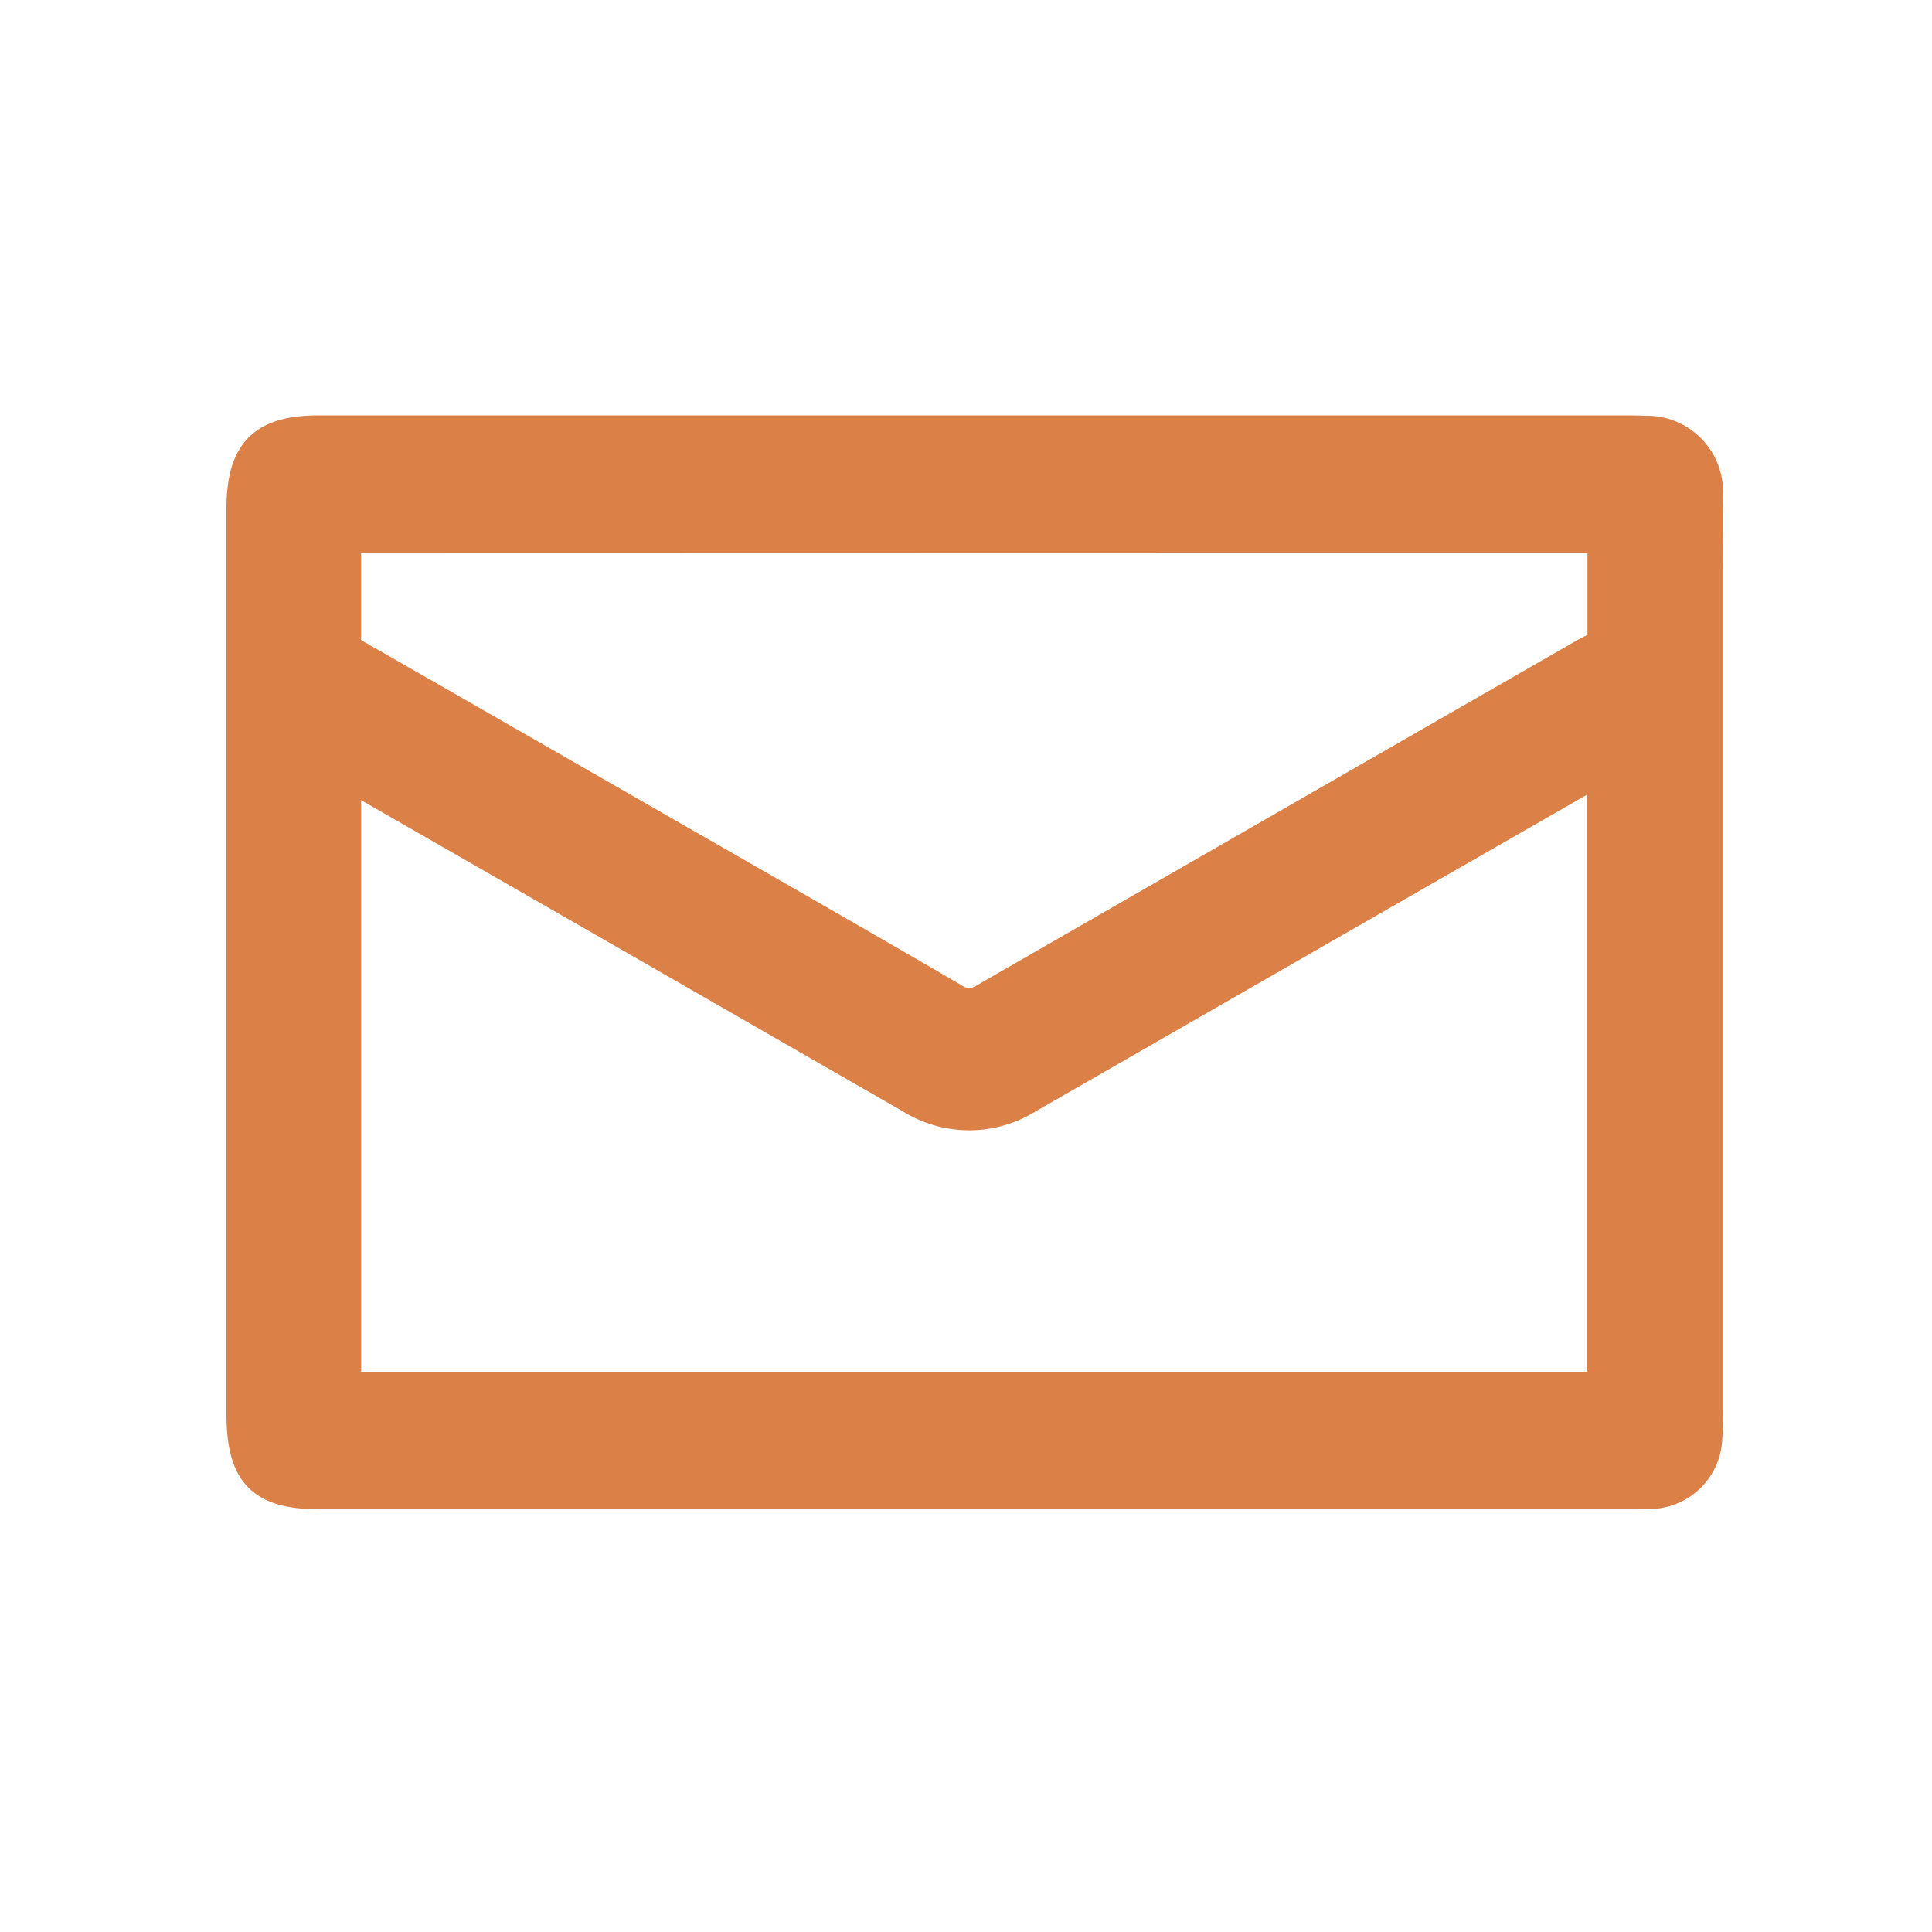 <svg xmlns="http://www.w3.org/2000/svg" xmlns:xlink="http://www.w3.org/1999/xlink" width="40" height="40" viewBox="0 0 40 40">
  <defs>
    <clipPath id="clip-path">
      <rect id="矩形_1268" data-name="矩形 1268" width="40" height="40" fill="#d22c25"/>
    </clipPath>
  </defs>
  <g id="header_link04" clip-path="url(#clip-path)">
    <path id="路径_1399" data-name="路径 1399" d="M30.182,1.3A1.177,1.177,0,0,0,28.97.008C28.792,0,28.614,0,28.436,0H14.471Q8,0,1.529,0C.391,0,0,.4,0,1.572,0,2.828,0,4.084,0,5.386,0,10.364,0,15.3,0,20.229c0,1.246.36,1.62,1.559,1.62H28.69c.148,0,.3,0,.444-.009a1.112,1.112,0,0,0,1.037-1.063c.017-.2.014-.4.014-.6q0-8.685,0-17.37c0-.505.01-1.011,0-1.516m-9.768.762H28.18V4.411a3.121,3.121,0,0,0-.524.254Q21.5,8.2,15.352,11.738a.662.662,0,0,1-.765-.013C12.55,10.537,10.5,9.369,8.429,8.178,6.394,7.01,4.389,5.858,2.381,4.709c-.129-.074-.259-.151-.393-.215V2.057ZM1.989,19.8V6.876Q7.9,10.268,13.8,13.66a2.213,2.213,0,0,0,2.361,0q6.006-3.453,12.015-6.9V19.8Z" transform="translate(5.087 9)" fill="#db8148" stroke="#db8148" stroke-width="0.8"/>
  </g>
</svg>
